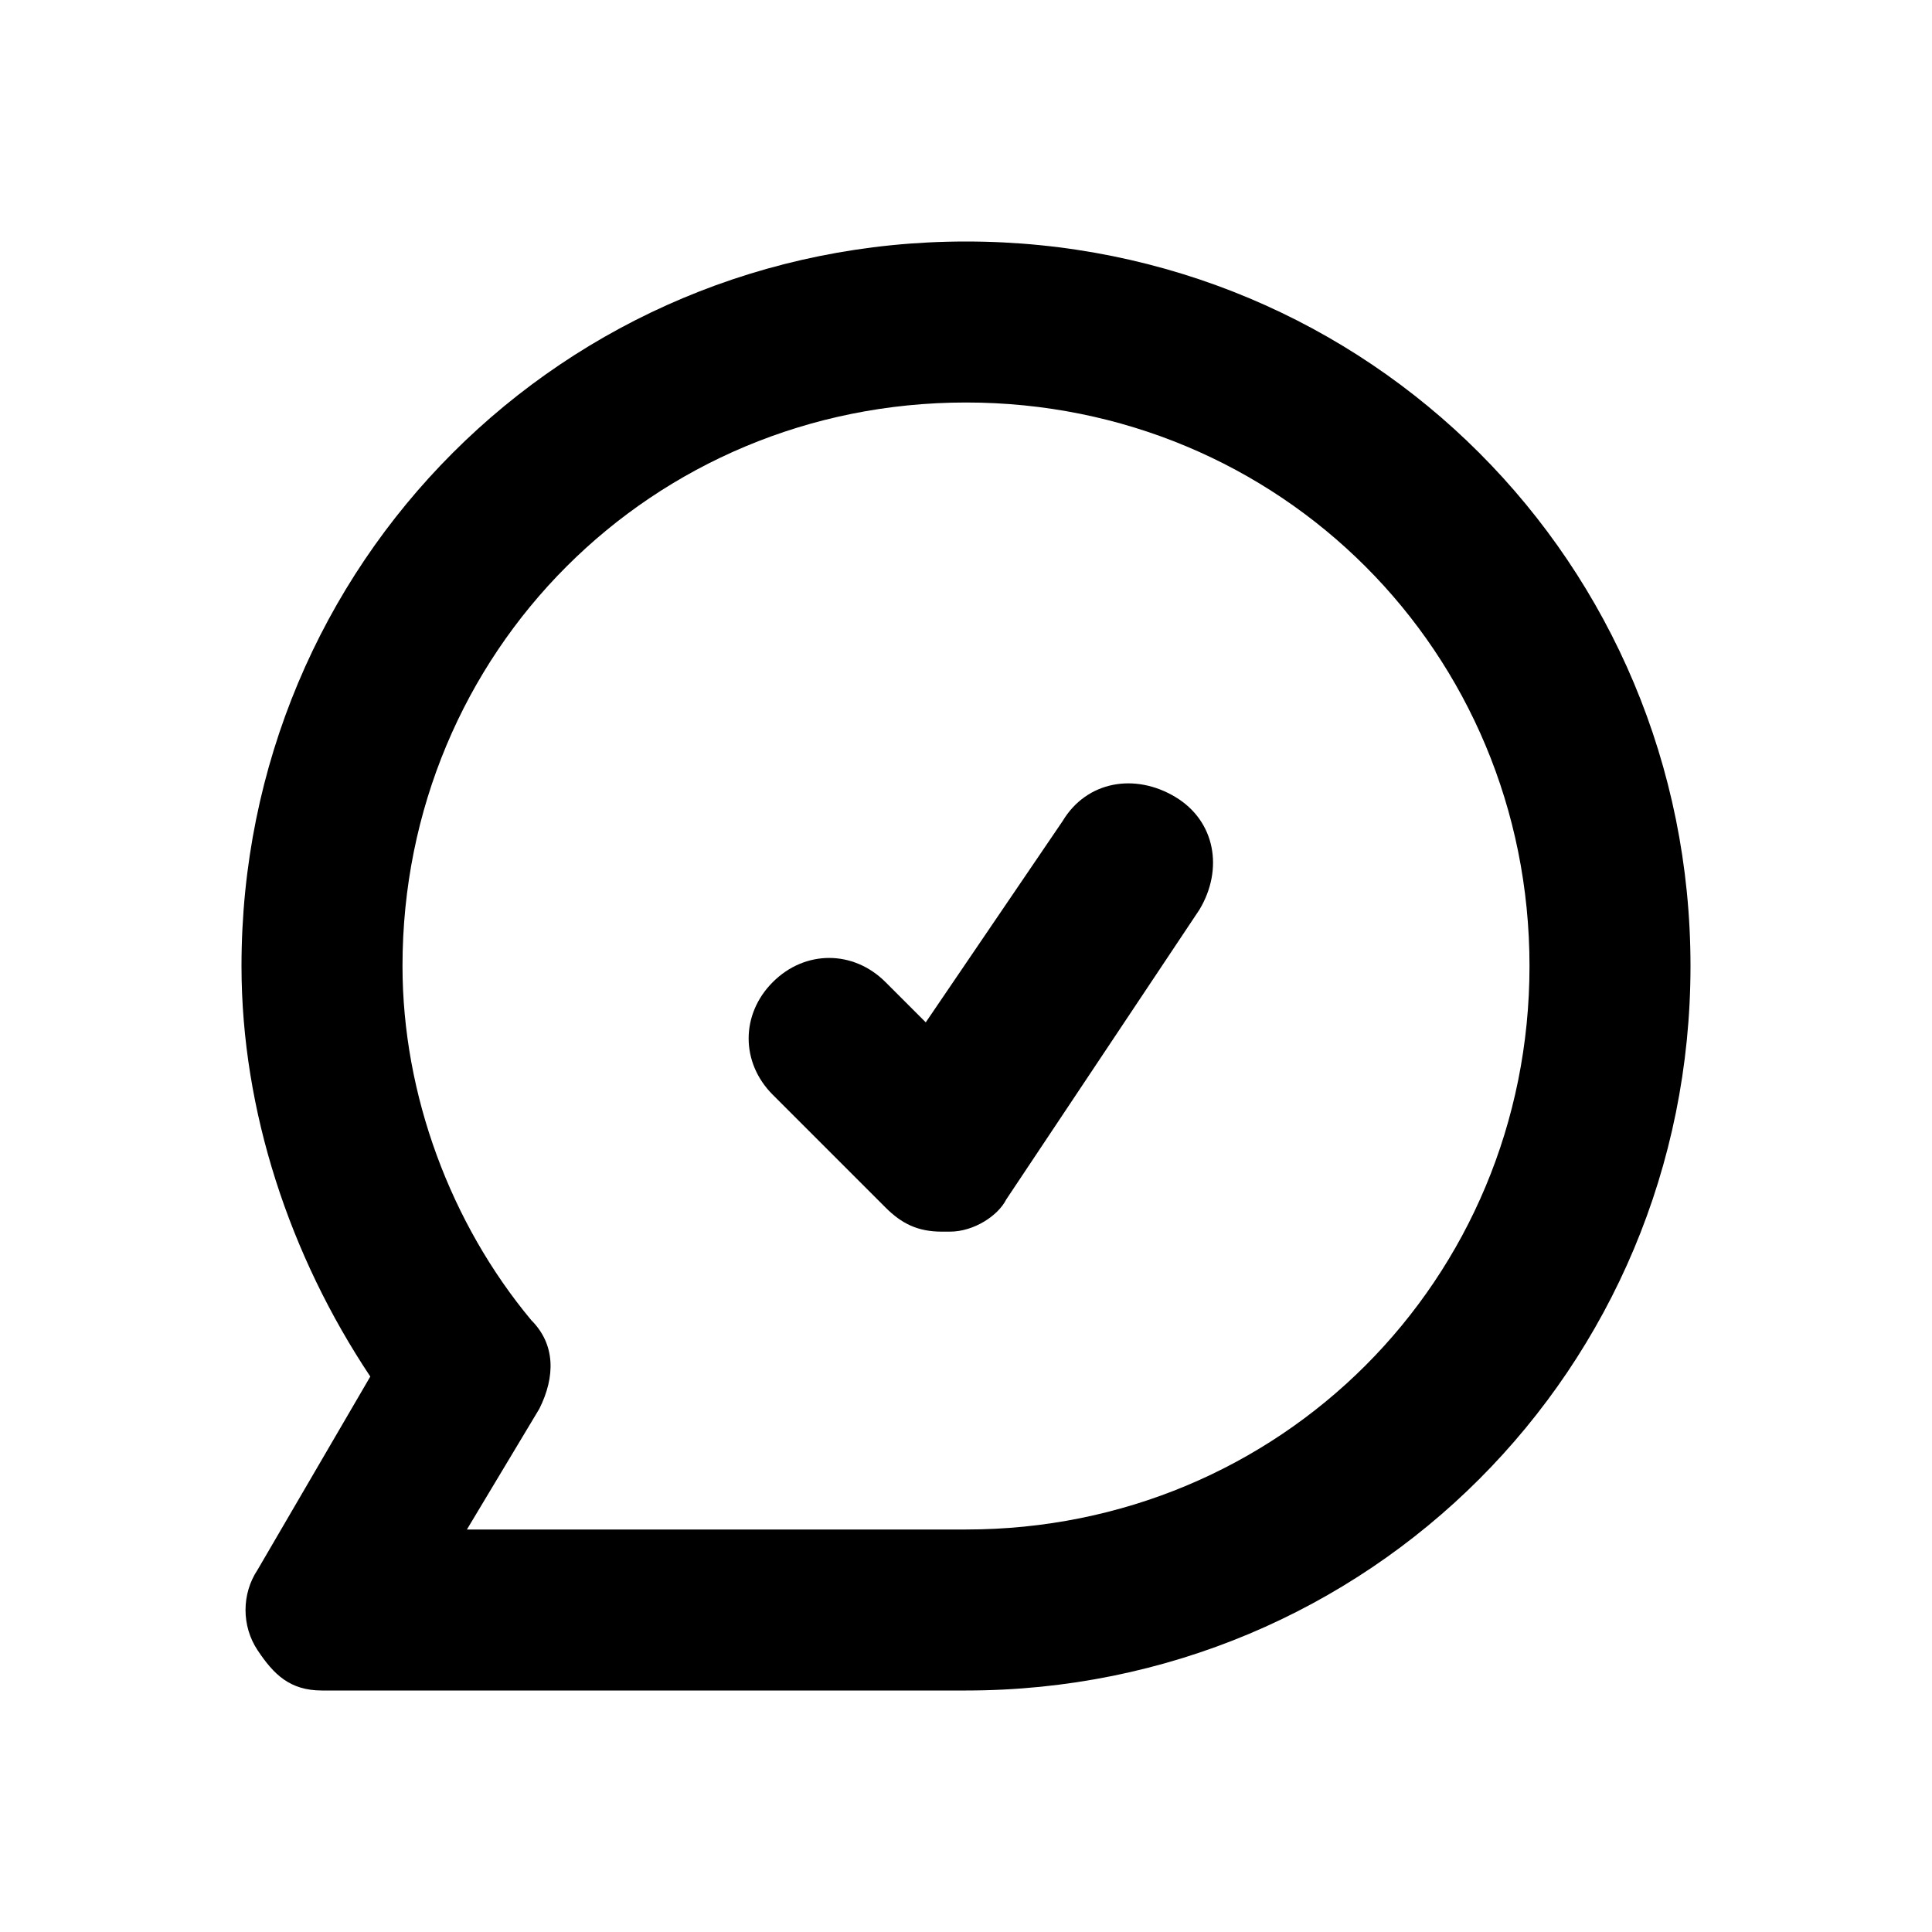 <?xml version="1.0" ?>

<svg width="800px" height="800px" viewBox="0 0 24 24" version="1.1" xml:space="preserve" xmlns="http://www.w3.org/2000/svg" xmlns:xlink="http://www.w3.org/1999/xlink">
<style type="text/css">
	.st0{display:none;}
	.st1{display:inline;}
	.st2{opacity:0.2;fill:none;stroke:#000000;stroke-width:5.000000e-02;stroke-miterlimit:10;}
</style>
<g class="st0" id="grid_system"/>
<g id="_icons">
<g>
<path d="M13.2,10.2l-1.7,2.5L11,12.2c-0.4-0.4-1-0.4-1.4,0s-0.4,1,0,1.4l1.4,1.4c0.2,0.2,0.4,0.3,0.7,0.3c0,0,0.1,0,0.1,0    c0.3,0,0.6-0.2,0.7-0.4l2.4-3.6c0.3-0.5,0.2-1.1-0.3-1.4C14.1,9.6,13.5,9.7,13.2,10.2z"/>
<path d="M12,3c-5,0-9,4-9,9c0,1.8,0.6,3.6,1.6,5.1l-1.4,2.4c-0.2,0.3-0.2,0.7,0,1S3.6,21,4,21h8c5,0,9-4,9-9S17,3,12,3z M12,19    H5.8l0.9-1.5c0.2-0.4,0.2-0.8-0.1-1.1C5.6,15.2,5,13.6,5,12c0-3.9,3.1-7,7-7s7,3.1,7,7S15.9,19,12,19z"/>
</g>
</g>
</svg>